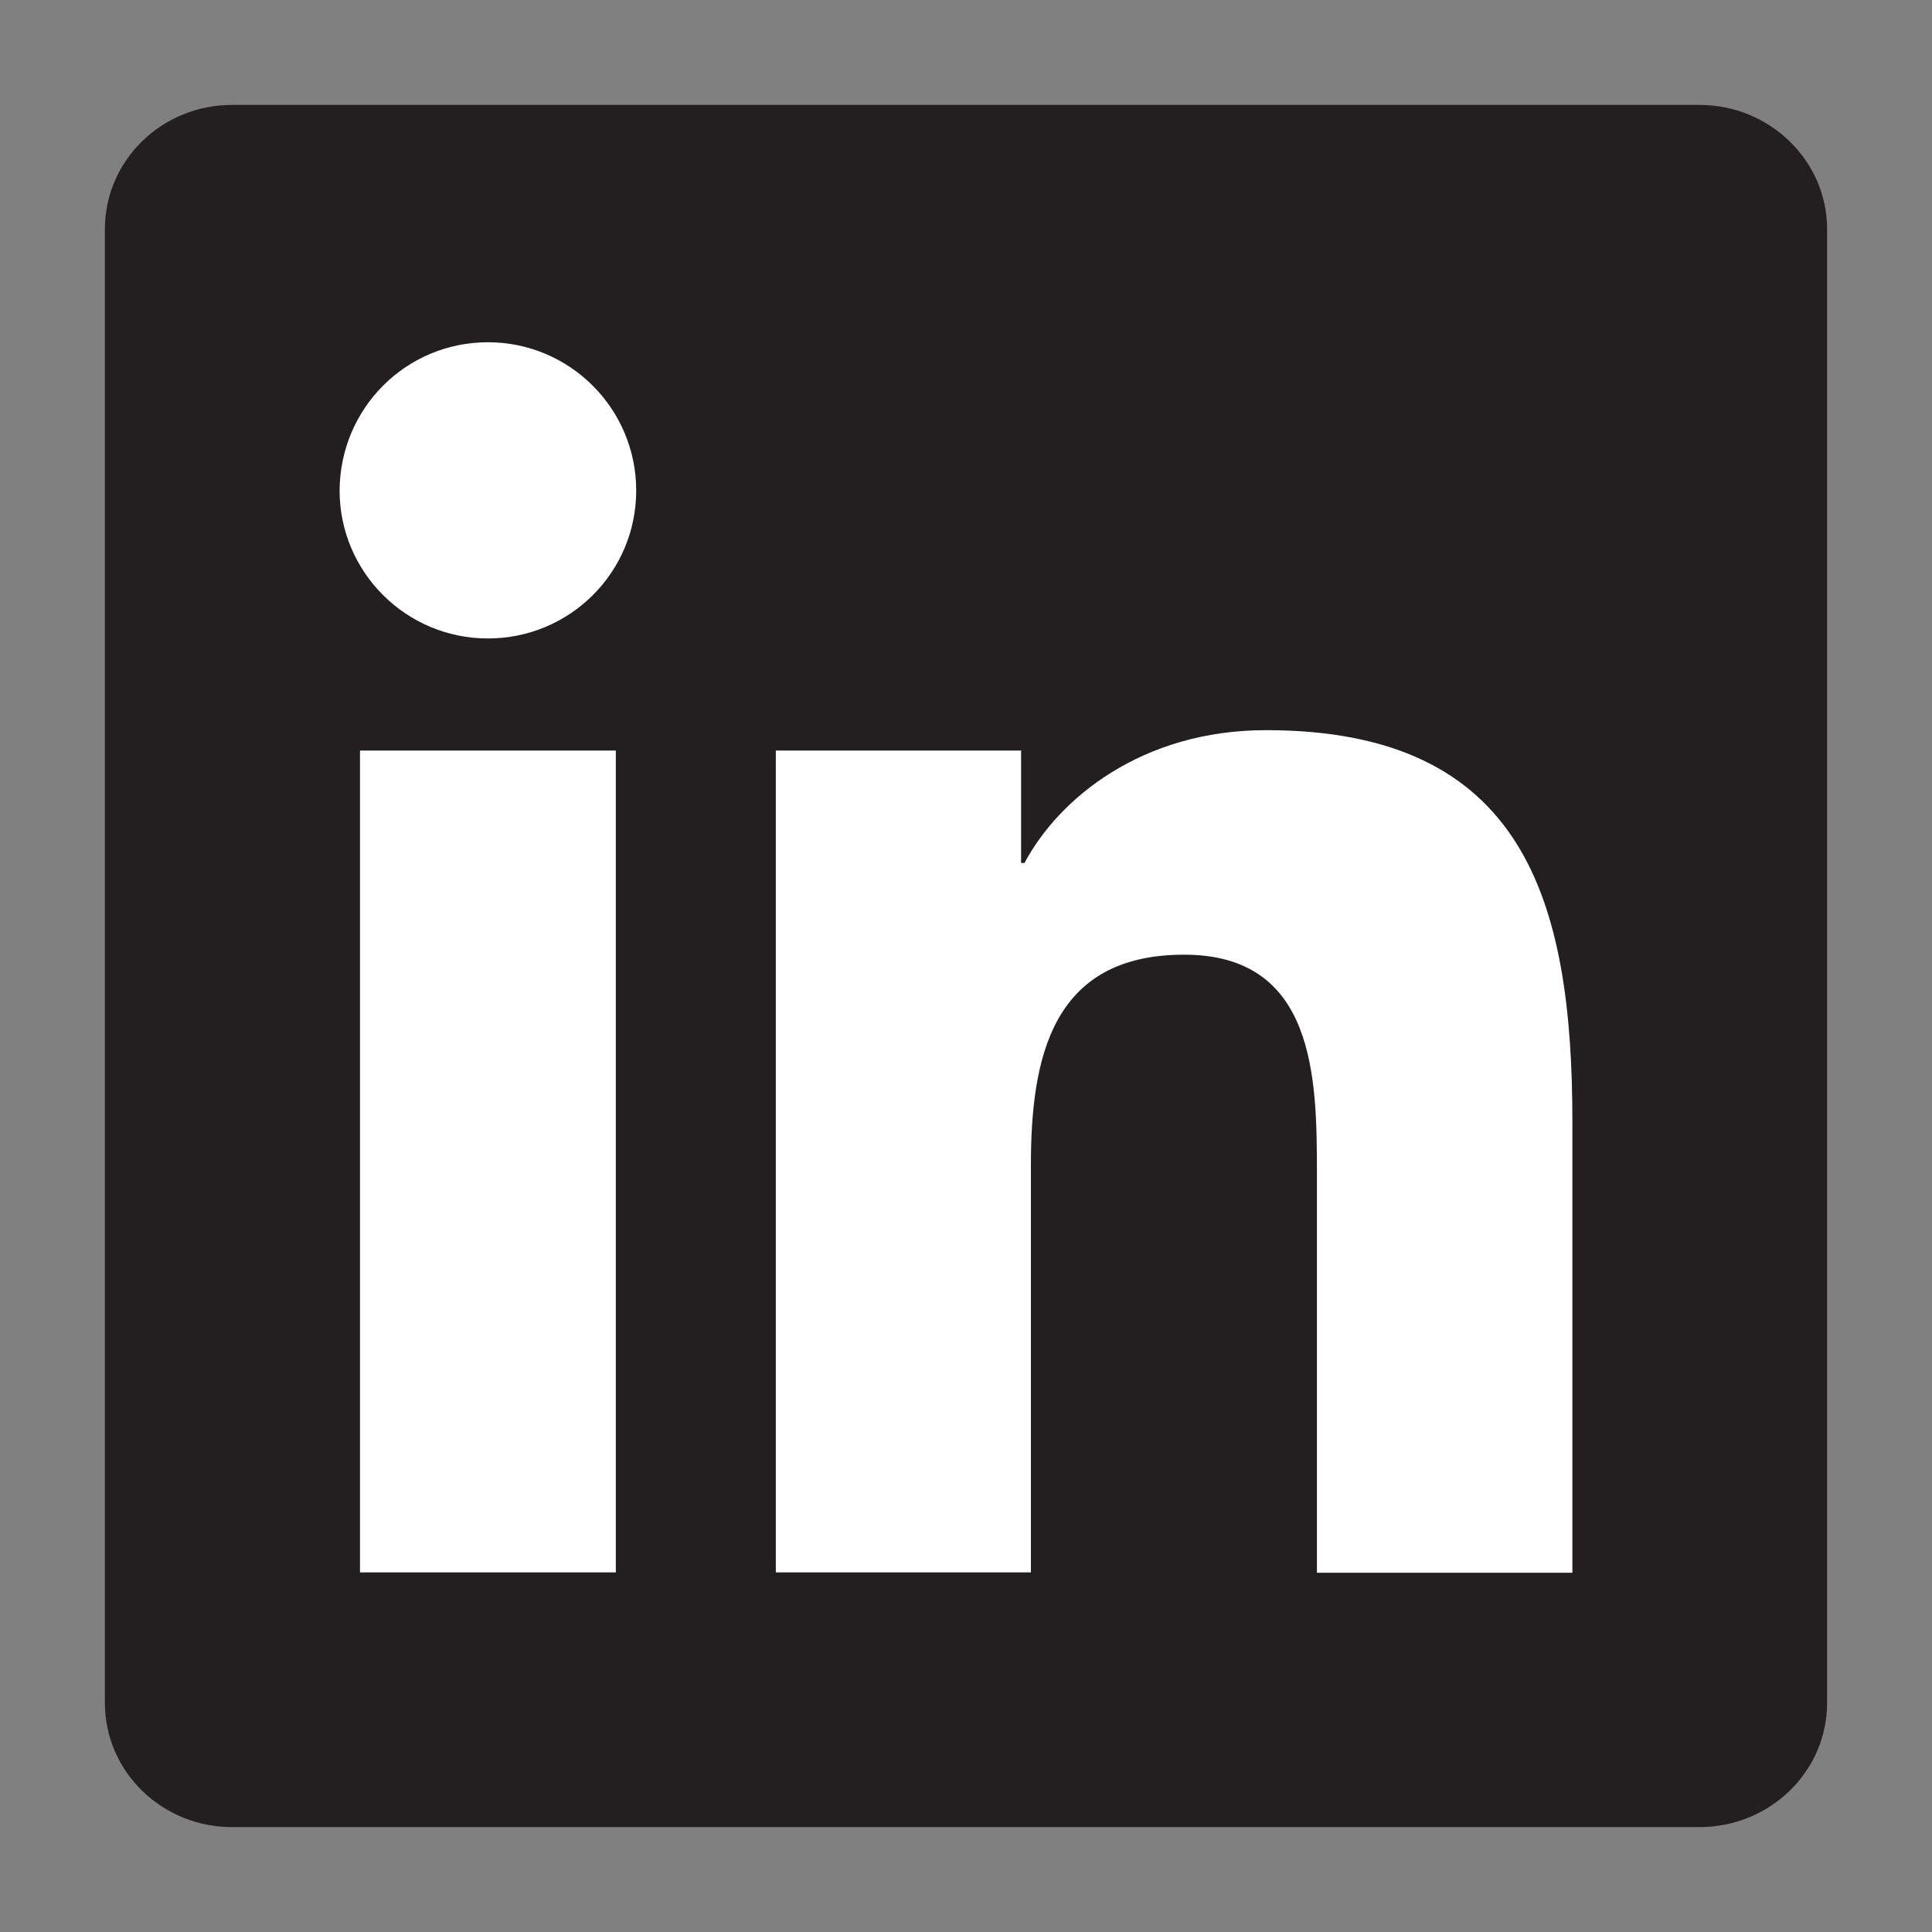 <?xml version="1.0" encoding="utf-8"?>
<!-- Generator: Adobe Illustrator 22.1.0, SVG Export Plug-In . SVG Version: 6.00 Build 0)  -->
<svg version="1.1" id="Layer_1" xmlns="http://www.w3.org/2000/svg" xmlns:xlink="http://www.w3.org/1999/xlink" x="0px" y="0px"
	 viewBox="0 0 512 512" style="enable-background:new 0 0 512 512;" xml:space="preserve">
<rect x="0" y="0" width="512" height="512" fill="#808080" stroke="none"/>
<style type="text/css">
	.st0{fill:#231F20;}
	.st1{fill:#FFFFFF;}
</style>
<g>
	<path class="st0" d="M450.4,27.8H61.5c-18.6,0-33.7,14.7-33.7,32.9v390.6c0,18.2,15.1,32.9,33.7,32.9h388.9
		c18.6,0,33.8-14.7,33.8-32.9V60.7C484.2,42.6,469,27.8,450.4,27.8"/>
	<path class="st1" d="M95.4,198.9h67.8v217.8H95.4V198.9z M129.3,90.7c21.7,0,39.3,17.6,39.3,39.3c0,21.7-17.6,39.2-39.3,39.2
		c-21.7,0-39.3-17.6-39.3-39.2C90.1,108.2,107.6,90.7,129.3,90.7"/>
	<path class="st1" d="M205.7,198.9h64.9v29.8h0.9c9.1-17.1,31.1-35.2,64-35.2c68.5,0,81.2,45.1,81.2,103.8v119.5H349V310.8
		c0-25.3-0.5-57.8-35.2-57.8c-35.2,0-40.6,27.5-40.6,55.9v107.8h-67.6V198.9z"/>
</g>
</svg>
